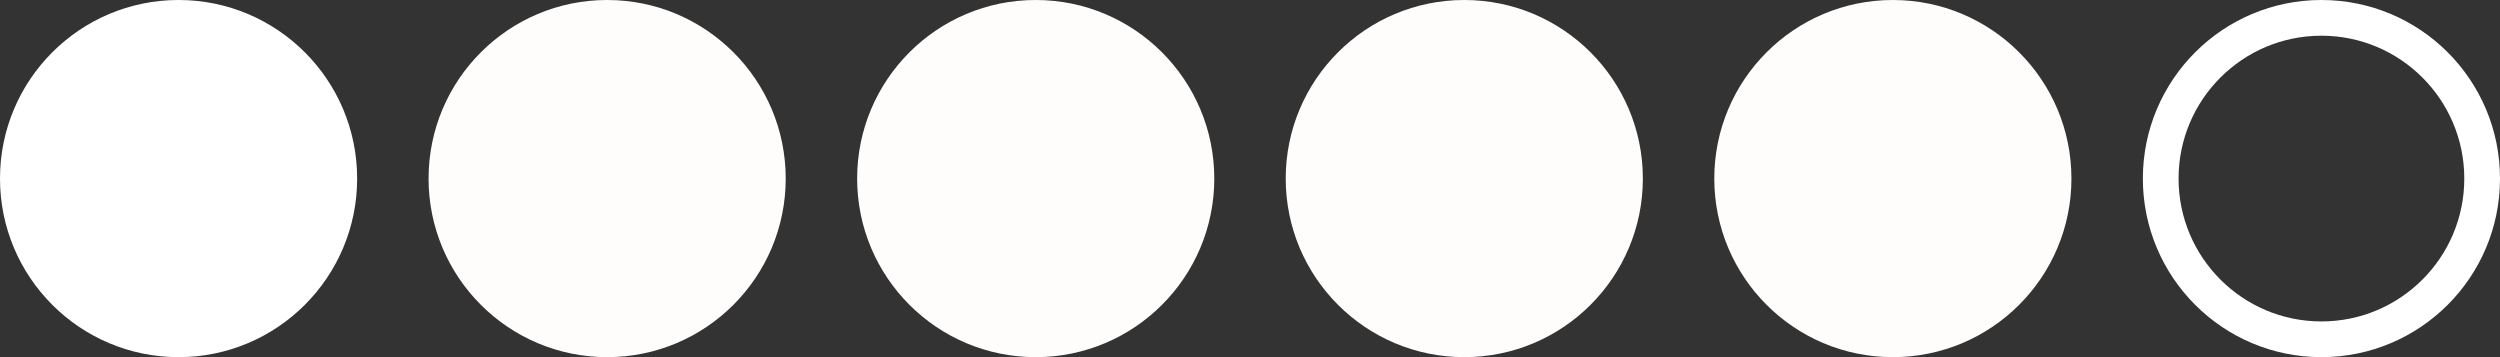<?xml version="1.0" encoding="UTF-8"?> <svg xmlns="http://www.w3.org/2000/svg" width="70" height="10" viewBox="0 0 70 10" fill="none"><rect x="0" y="0" width="70" height="10" fill="#333333" stroke="none"/><circle cx="5" cy="5" r="5" fill="white"></circle><circle cx="17" cy="5" r="5" fill="#FFFCFC"></circle><circle cx="29" cy="5" r="5" fill="#FFFCFC"></circle><circle cx="53" cy="5" r="5" fill="#FFFCFC"></circle><circle cx="41" cy="5" r="5" fill="#FFFCFC"></circle><circle cx="65" cy="5" r="4.5" stroke="white"></circle></svg> 